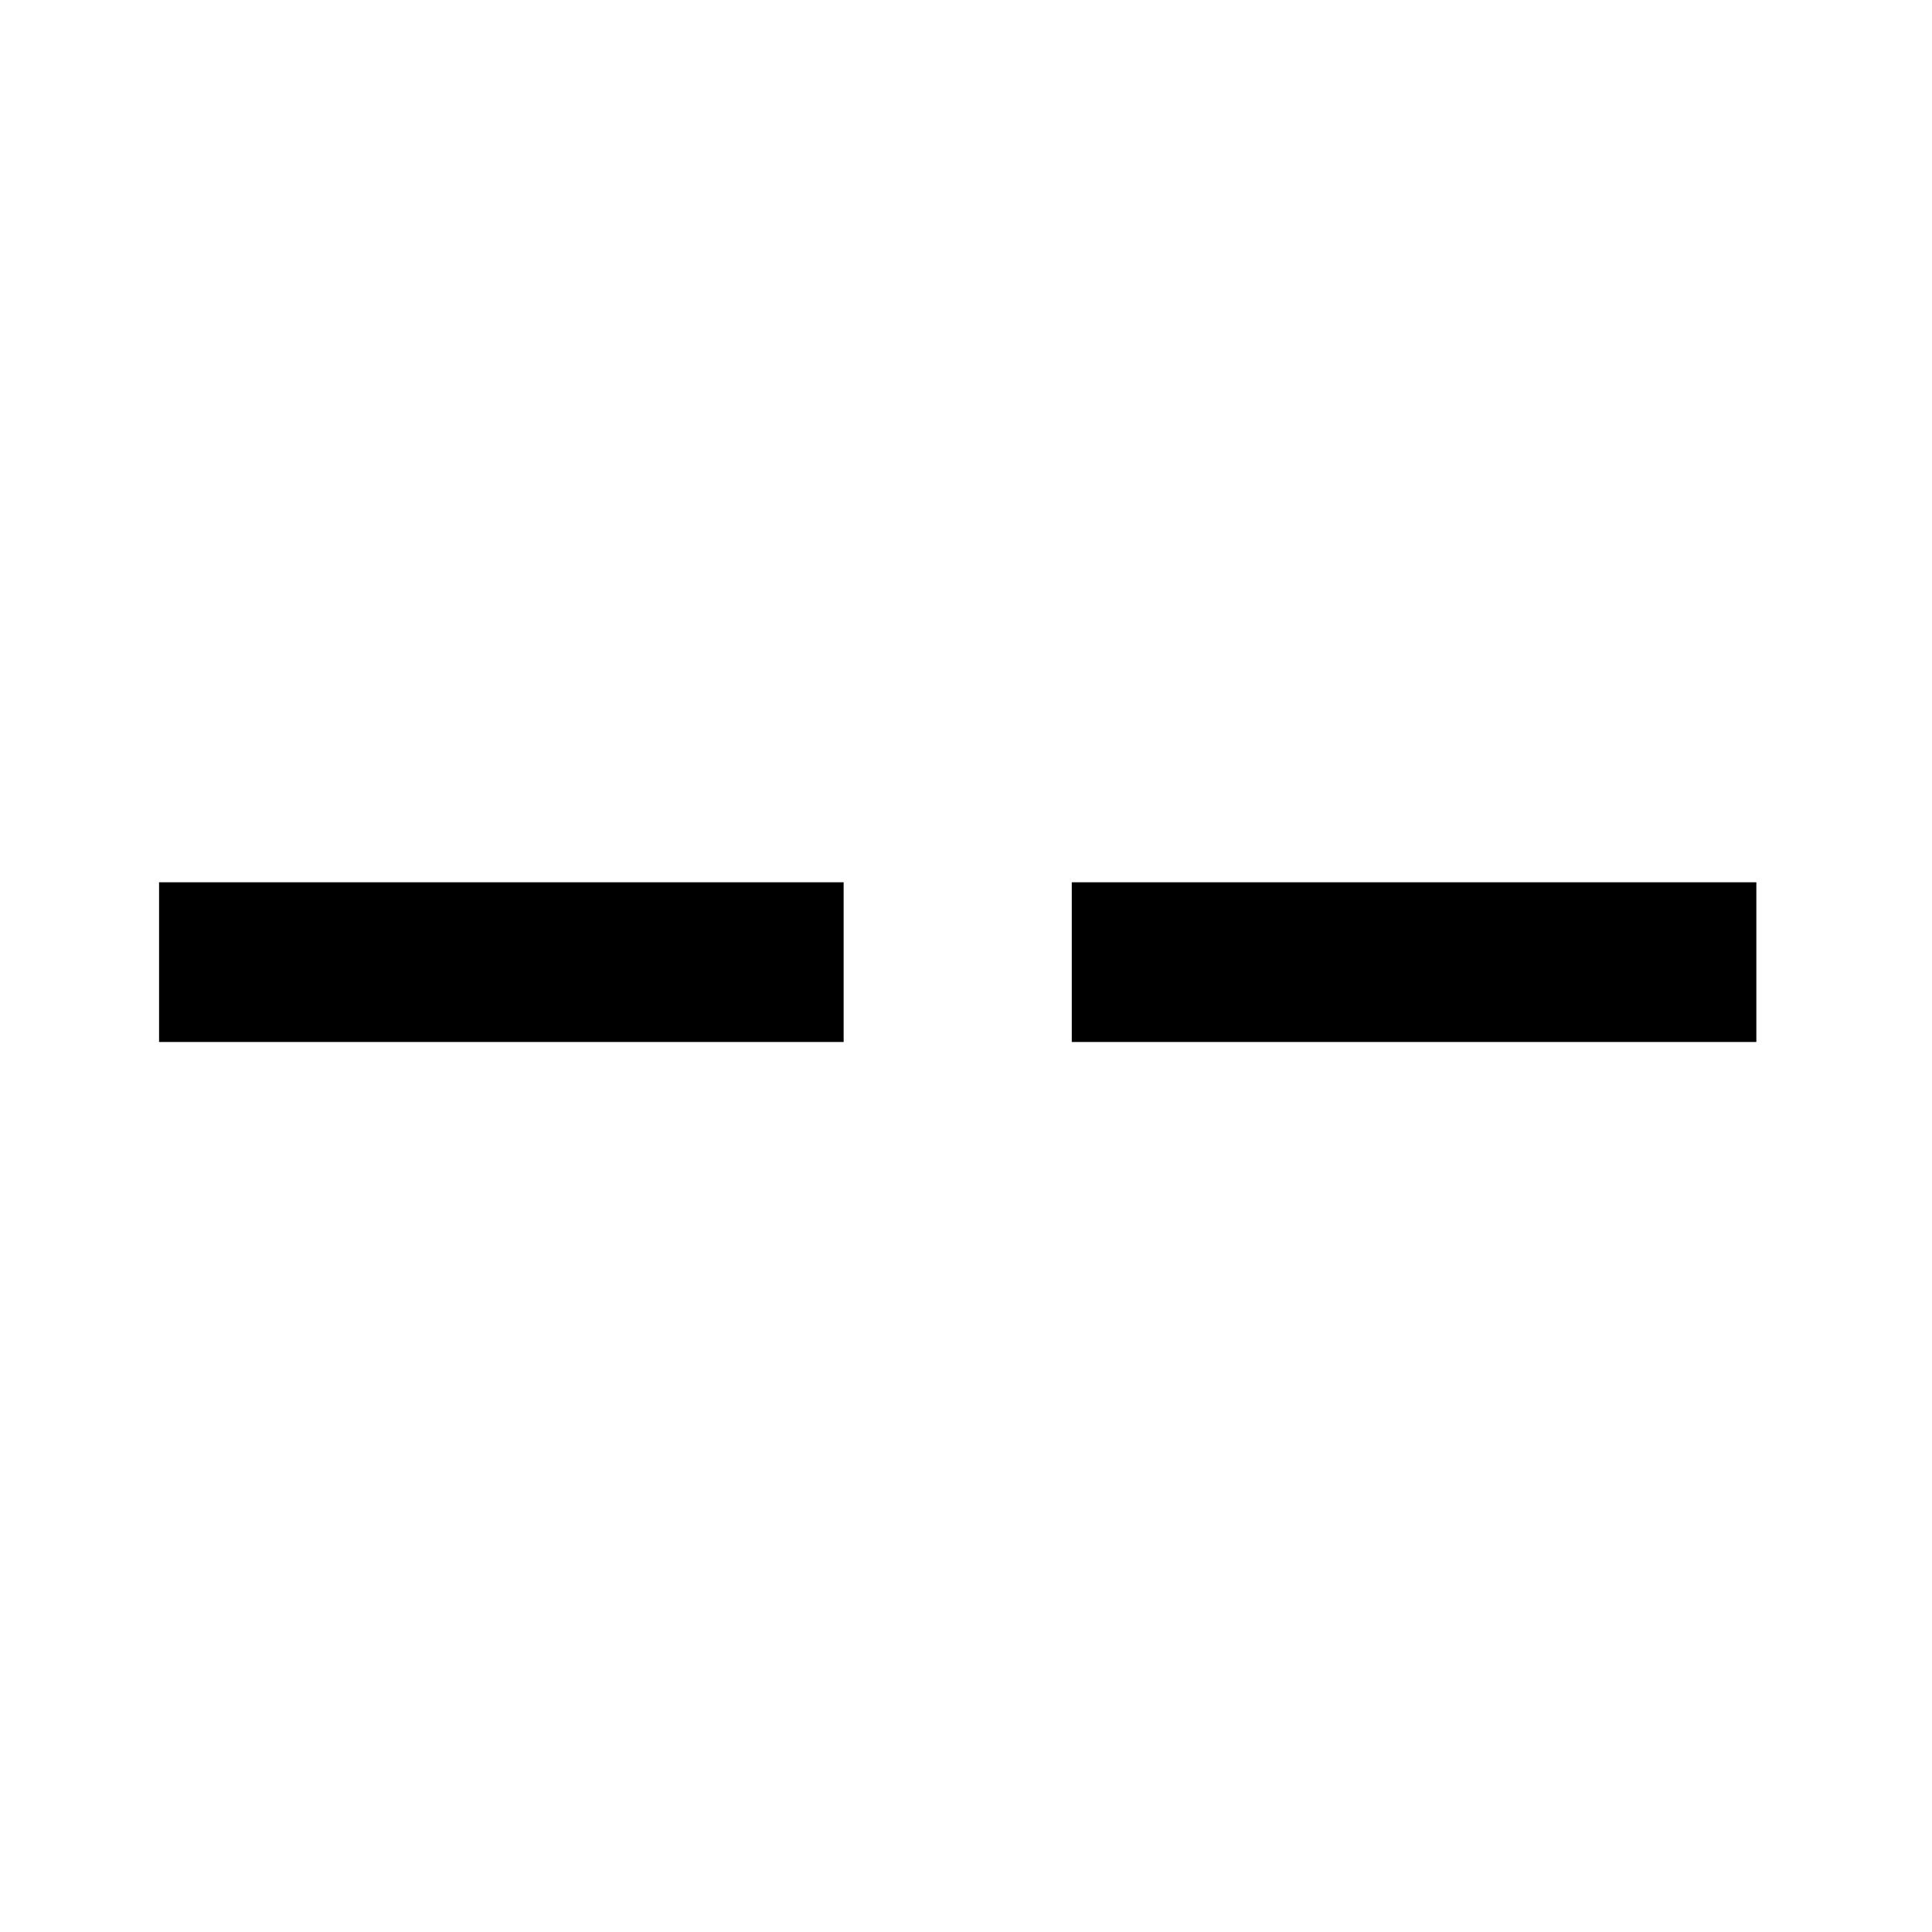 <!-- Generator: Adobe Illustrator 16.0.0, SVG Export Plug-In . SVG Version: 6.00 Build 0)  -->
<!DOCTYPE svg PUBLIC "-//W3C//DTD SVG 1.1//EN" "http://www.w3.org/Graphics/SVG/1.1/DTD/svg11.dtd">
<svg xmlns="http://www.w3.org/2000/svg" xmlns:xlink="http://www.w3.org/1999/xlink" version="1.1" id="圖層_1" x="0px" y="0px" width="12px" height="12px" viewBox="0 0 12 12" enable-background="new 0 0 12 12" xml:space="preserve">
<line fill="none" stroke="#000000" stroke-width="0.992" x1="21.473" y1="293.593" x2="31.394" y2="293.593"/>
<line fill="none" stroke="#000000" stroke-width="0.992" x1="0.988" y1="5.976" x2="5.24" y2="5.976"/>
<line fill="none" stroke="#000000" stroke-width="0.992" x1="6.657" y1="5.976" x2="10.909" y2="5.976"/>
</svg>